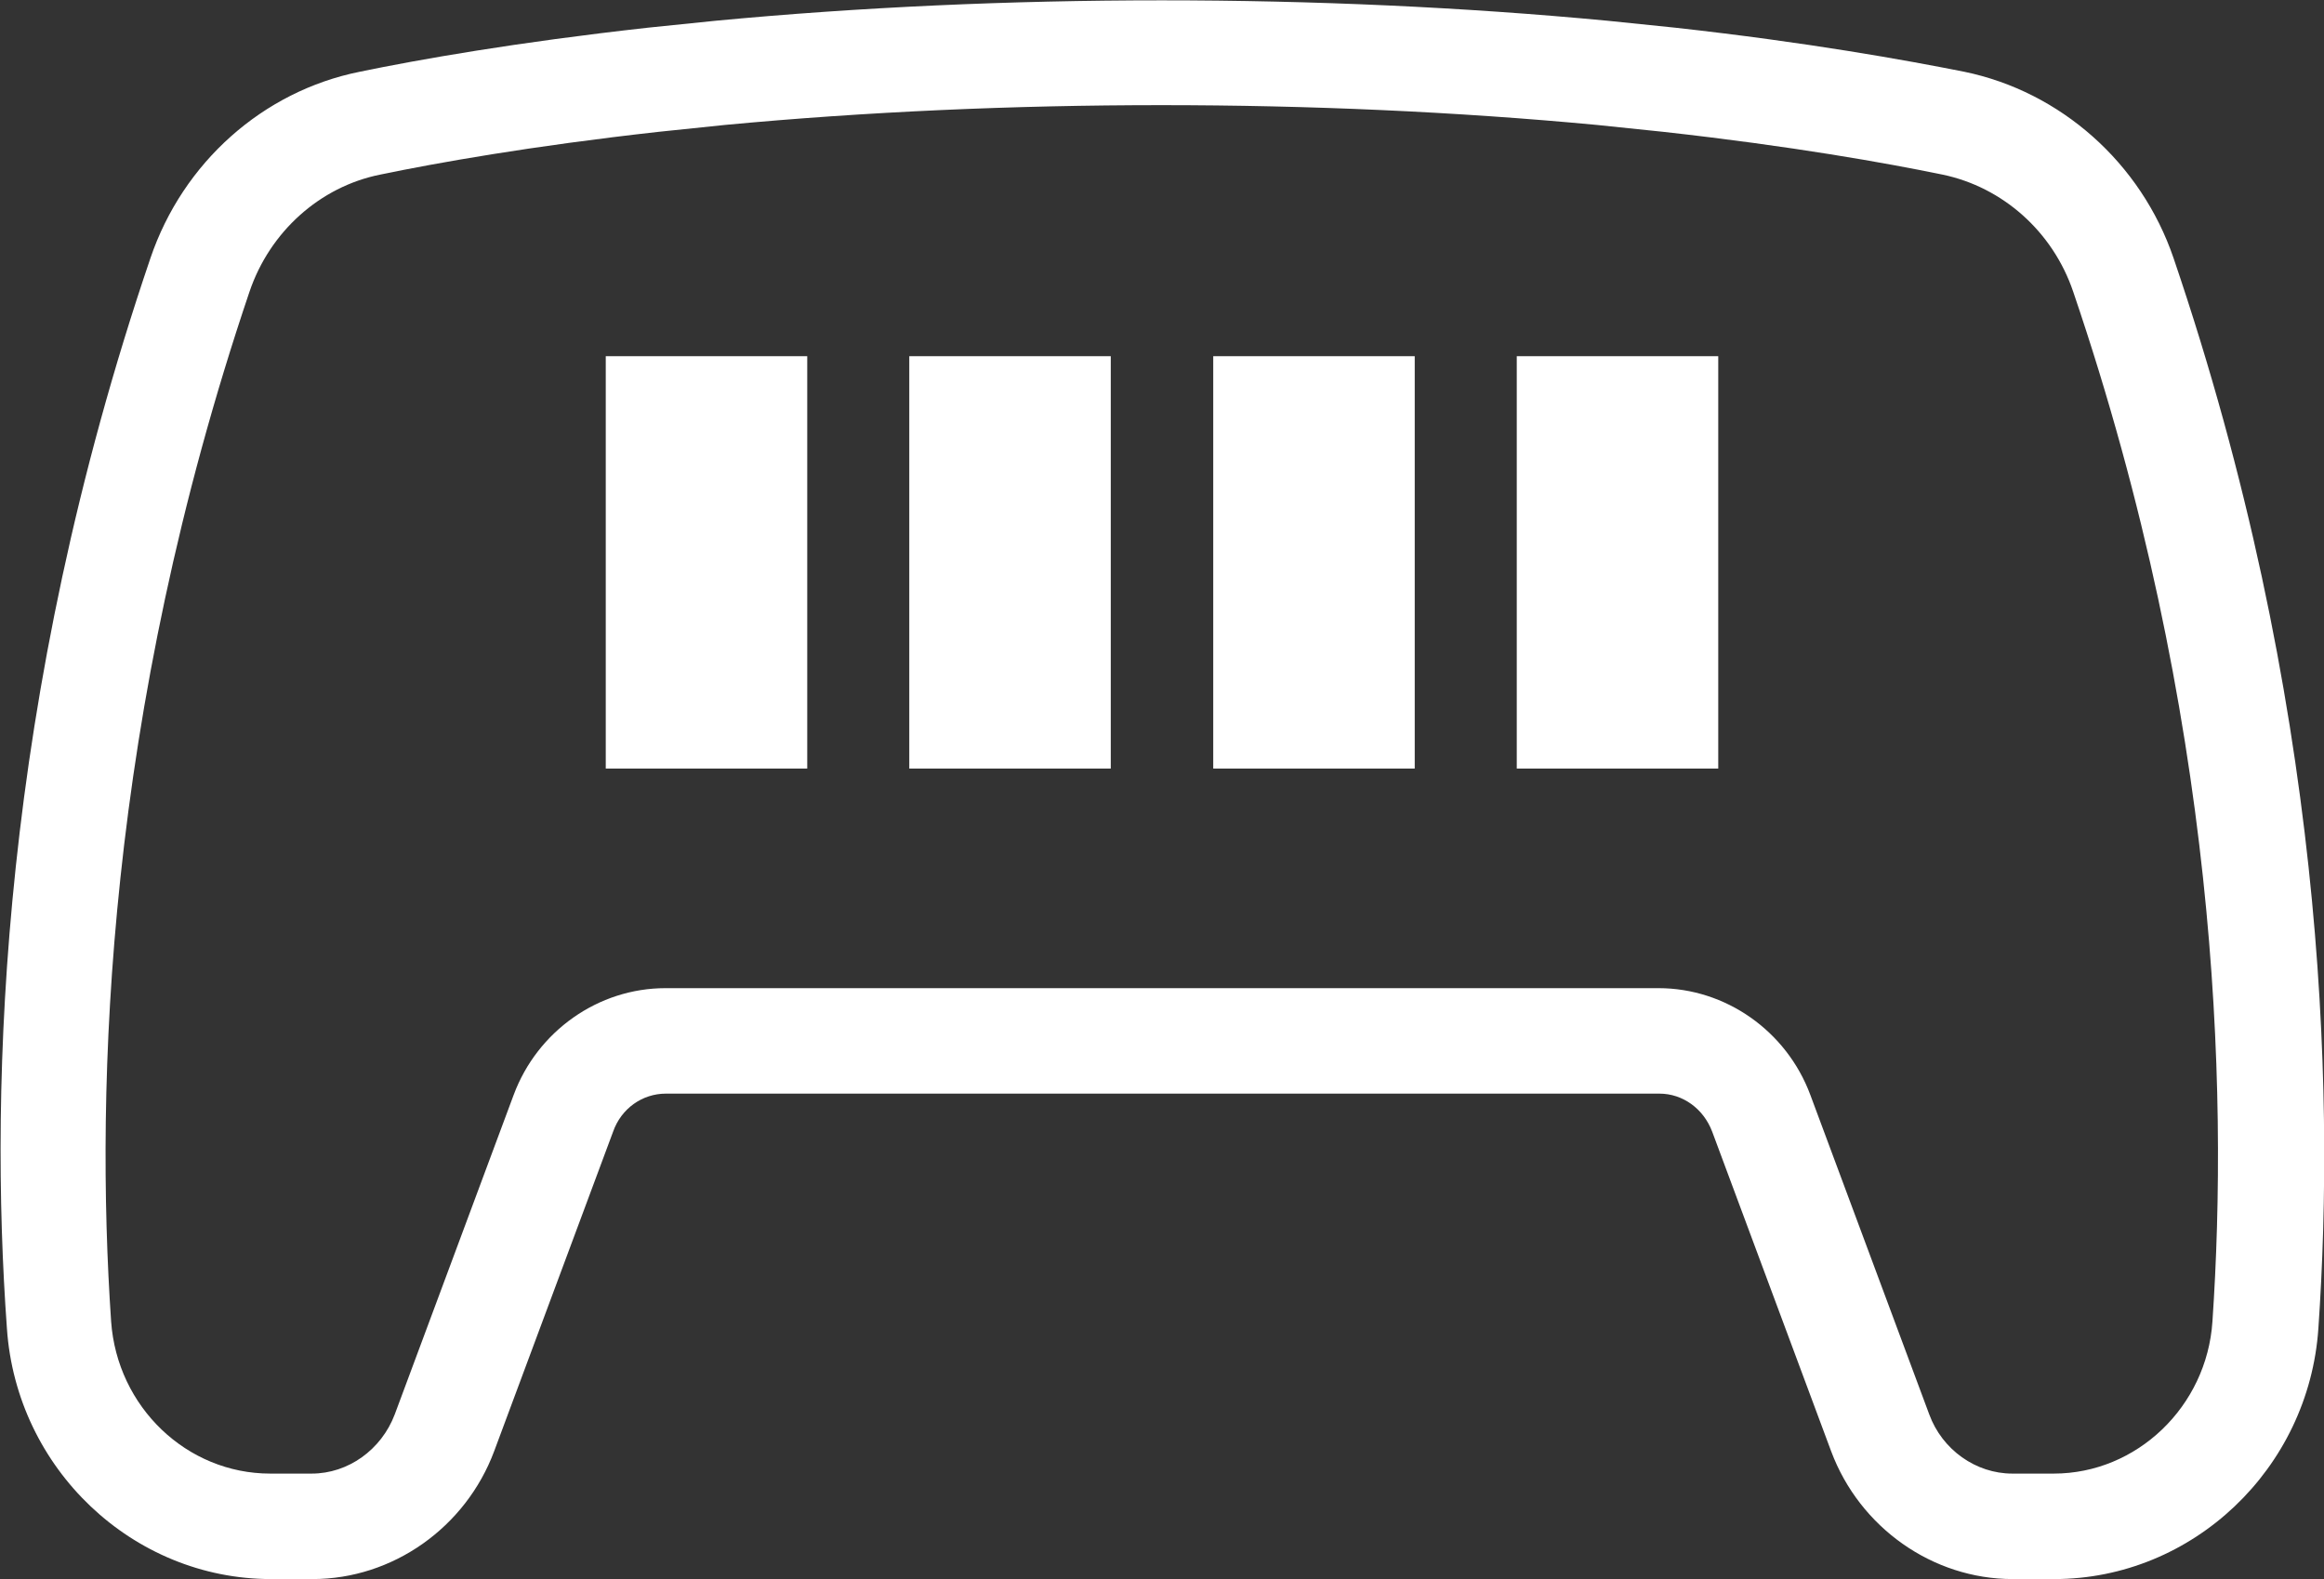 <?xml version="1.0" encoding="UTF-8"?>
<svg id="Isolation_Mode" xmlns="http://www.w3.org/2000/svg" version="1.1" viewBox="0 0 537.5 365.3">
  <rect x="0" y="0" width="537.5" height="365.3" fill="#333333" stroke="none"/>
  <!-- Generator: Adobe Illustrator 29.3.1, SVG Export Plug-In . SVG Version: 2.1.0 Build 151)  -->
  <defs>
    <style>
      .st0 {
        fill: #fff;
      }
    </style>
  </defs>
  <path class="st0" d="M475.1,365.3h-9.6c-18.5,0-35.4-11.9-42-29.6l-27.5-73.9c-2-5.3-6.8-8.8-12.2-8.8h-229.8c-5.4,0-10.3,3.4-12.2,8.8l-27.5,73.9c-6.6,17.7-23.5,29.6-42,29.6h-9.6c-32,0-58.9-25.5-61.1-58C-2.5,250.7.1,161.7,34.8,59.7c7.5-22.1,26-38.6,48.4-43.1,13.5-2.8,36.1-6.8,66.7-10.2l15.6-1.6c66.5-6.3,139.9-6.3,206.3,0l15.6,1.6c30.7,3.4,53.3,7.5,66.9,10.2,22.3,4.6,40.9,21.1,48.4,43.1h0c34.7,102,37.4,191,33.5,247.6-2.2,32.5-29.1,58-61.1,58ZM153.8,228.6h229.8c15.5,0,29.6,9.9,35.1,24.7l27.5,73.9c3,8.2,10.8,13.7,19.2,13.7h9.6c19.2,0,35.4-15.5,36.7-35.2,3.7-54.5,1.2-140-32.2-238.2h0c-4.7-13.9-16.3-24.2-30.2-27.1-13.1-2.7-34.9-6.6-64.6-9.9l-15.4-1.6c-64.7-6.1-136.7-6.1-201.6,0l-15.4,1.6c-29.6,3.3-51.4,7.2-64.4,9.9-13.9,2.8-25.5,13.2-30.2,27.1C24.5,165.7,22,251.2,25.7,305.7c1.4,19.8,17.5,35.2,36.8,35.2h9.6c8.4,0,16.1-5.5,19.2-13.7l27.5-73.9c5.5-14.8,19.6-24.7,35.1-24.7Z"/>
  <g>
    <rect class="st0" x="140.1" y="82.4" width="46.6" height="95.4"/>
    <rect class="st0" x="210.3" y="82.4" width="46.6" height="95.4"/>
    <rect class="st0" x="280.6" y="82.4" width="46.6" height="95.4"/>
    <rect class="st0" x="350.8" y="82.4" width="46.6" height="95.4"/>
  </g>
</svg>